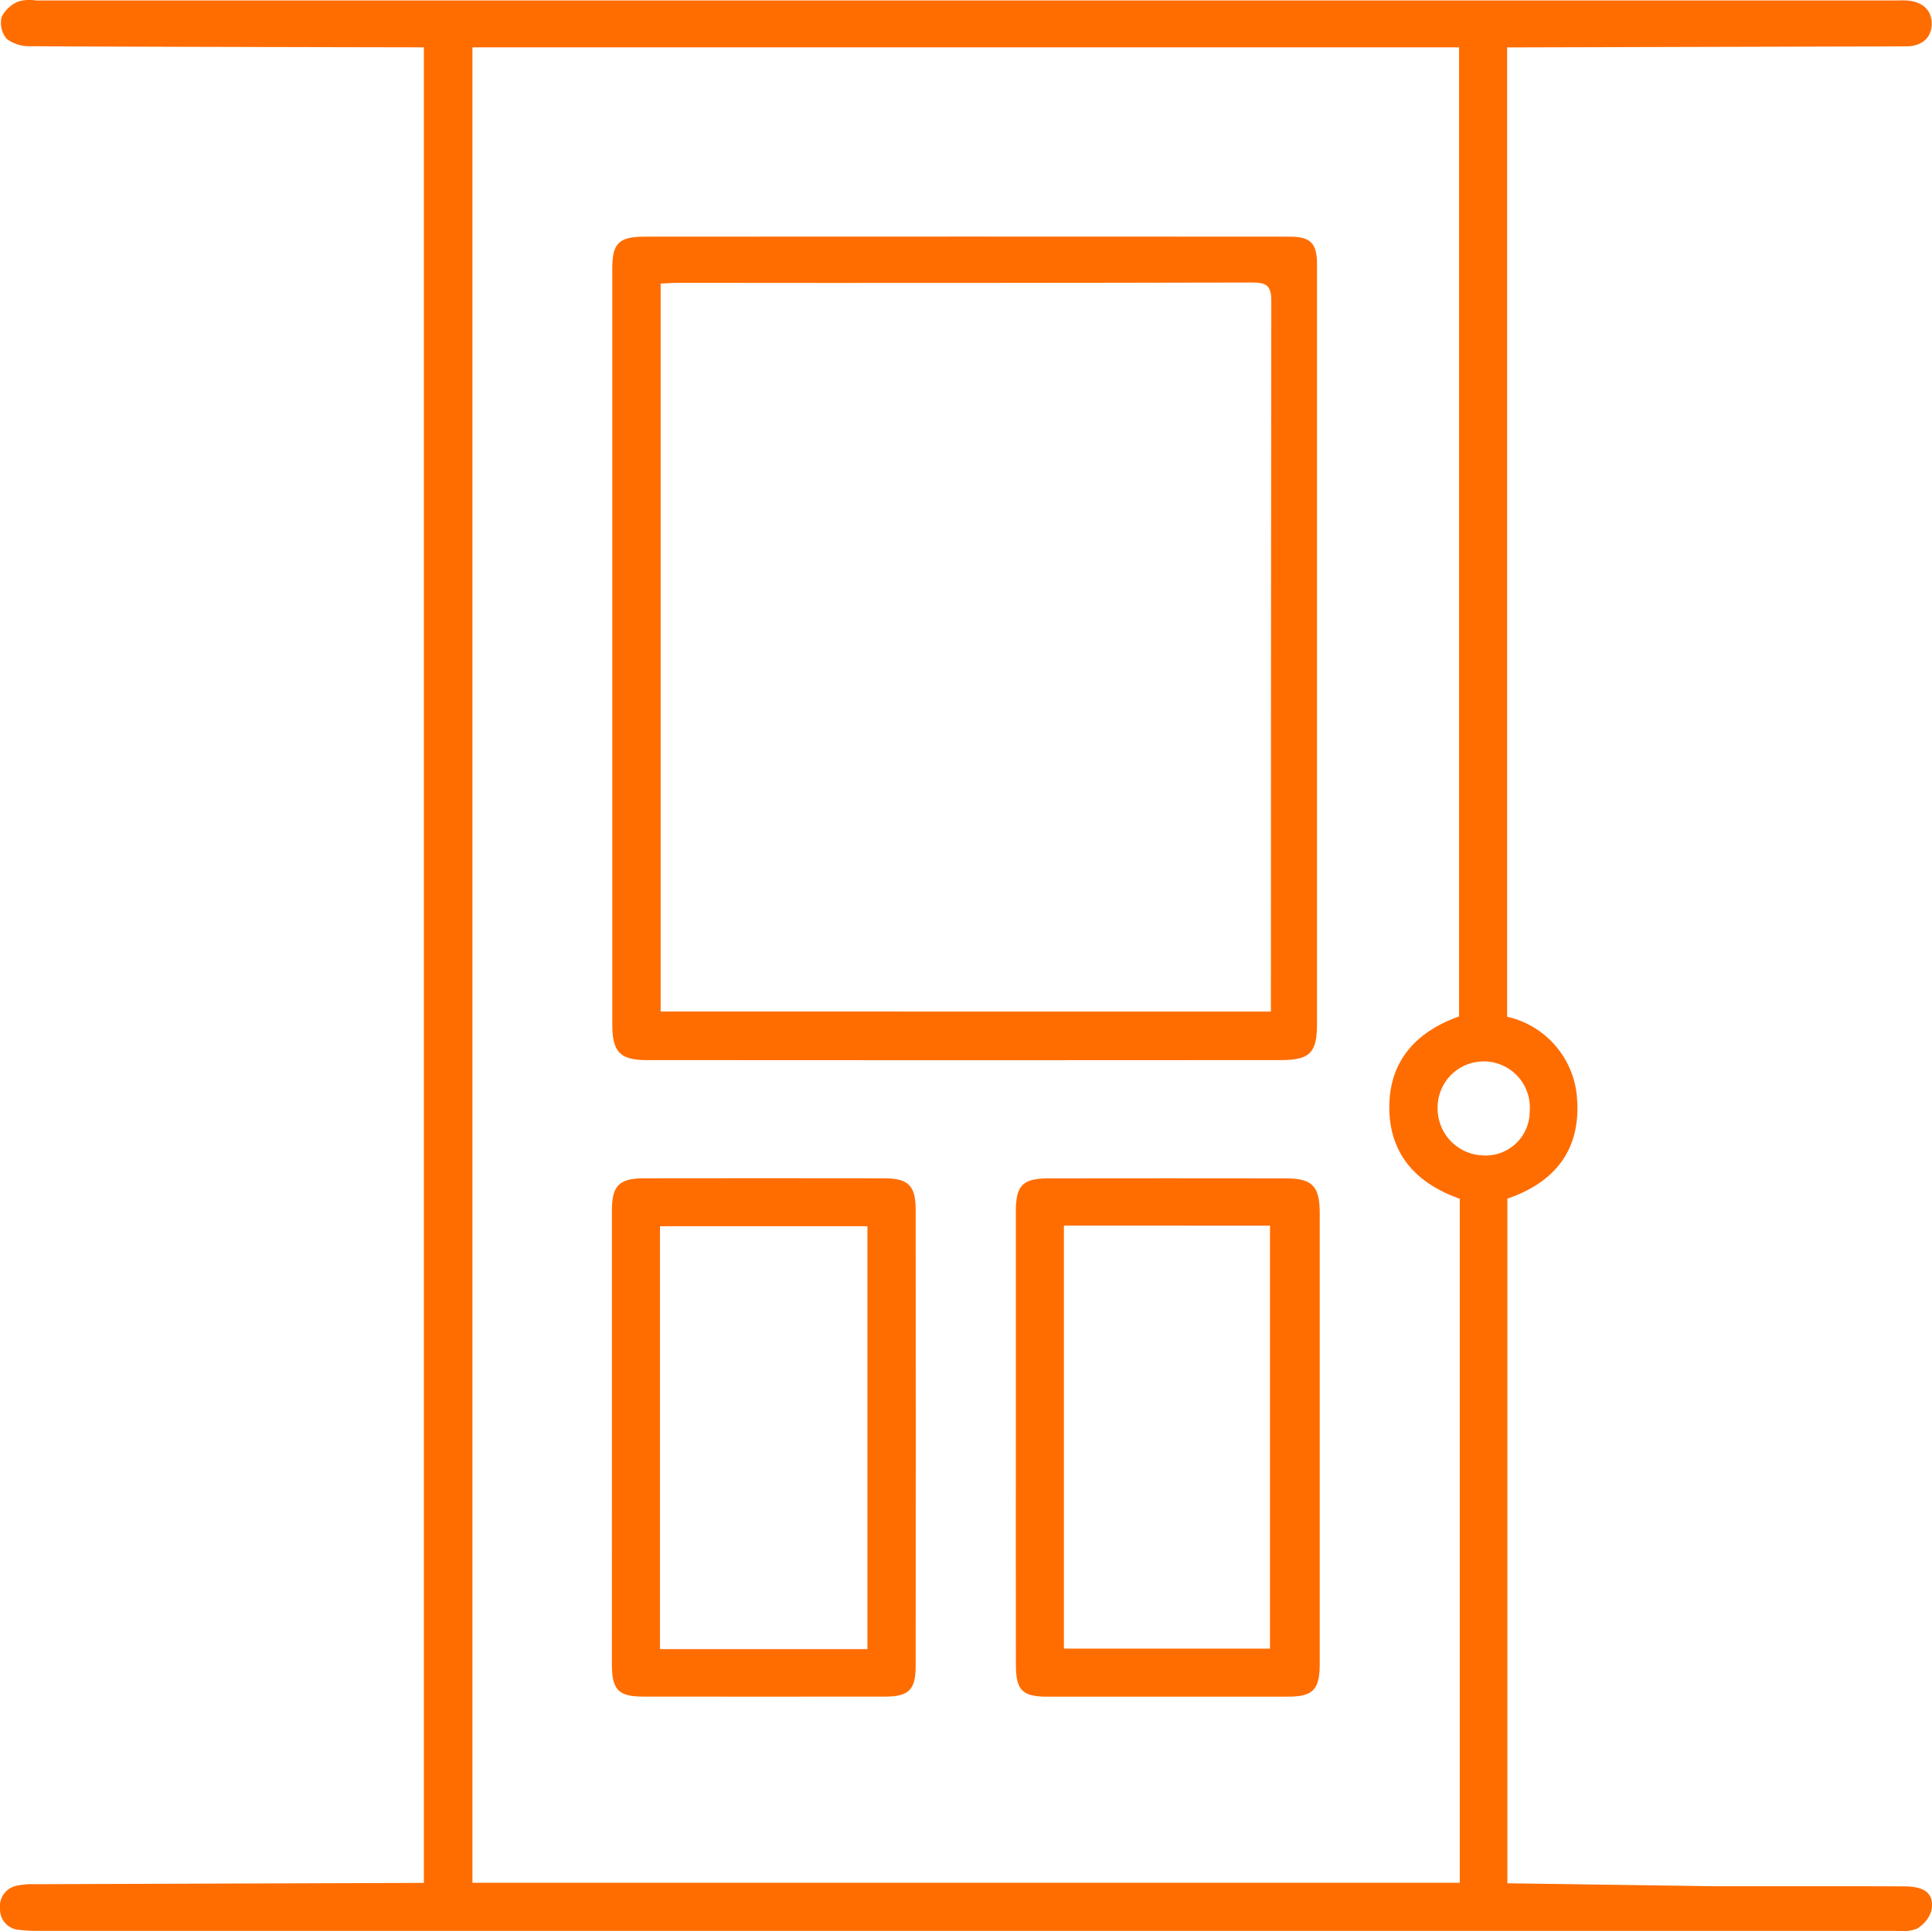 <svg xmlns="http://www.w3.org/2000/svg" width="100.507" height="100.469" viewBox="0 0 100.507 100.469">
  <g id="Gruppe_608" data-name="Gruppe 608" transform="translate(-2189.079 -103.508)">
    <g id="Gruppe_602" data-name="Gruppe 602" transform="translate(2189.079 103.508)">
      <path id="Pfad_380" data-name="Pfad 380" d="M2254.406,197.524c-3.271-.014-6.542-.006-9.812-.006l-10.839-.155V161.742c2.449-.833,3.842-2.532,3.622-5.237a4.673,4.673,0,0,0-3.634-4.227V101.846l20.753-.055c.85,0,1.339-.473,1.335-1.189s-.511-1.163-1.343-1.2c-.169-.008-.338,0-.508,0q-48.389,0-96.778,0a2.129,2.129,0,0,0-.917.058,1.732,1.732,0,0,0-.862.8,1.318,1.318,0,0,0,.255,1.134,1.92,1.92,0,0,0,1.222.388c3.242.03,20.49.06,20.49.06v95.5l-20.211.069a3.879,3.879,0,0,0-.924.07,1.094,1.094,0,0,0-.915,1.235,1.059,1.059,0,0,0,1,1.071,7.888,7.888,0,0,0,1.012.051q48.3,0,96.609,0a2.294,2.294,0,0,0,1.077-.1,1.656,1.656,0,0,0,.773-.936C2255.981,197.924,2255.519,197.529,2254.406,197.524Zm-23.128-.188h-51.363V101.843h51.328v50.419c-2.229.791-3.635,2.313-3.63,4.737s1.4,3.951,3.665,4.749Zm-1.152-40.284a2.4,2.4,0,1,1,4.79.163,2.29,2.29,0,0,1-2.491,2.275A2.438,2.438,0,0,1,2230.127,157.052Z" transform="translate(-2155.338 -99.379)" fill="#ff6d00"/>
      <path id="Pfad_381" data-name="Pfad 381" d="M2285.976,157.087q0,9.77,0,19.54c0,1.527-.352,1.913-1.883,1.915q-16.495.014-32.989,0c-1.391,0-1.79-.429-1.791-1.85q-.006-19.667,0-39.333c0-1.311.345-1.658,1.667-1.659q16.791-.009,33.58,0c1.079,0,1.414.35,1.415,1.425Q2285.979,147.105,2285.976,157.087Zm-2.4,18.932V175.1q0-18.022.021-36.044c0-.815-.245-.972-1-.97q-14.935.034-29.868.017c-.3,0-.6.025-.9.039v37.873Z" transform="translate(-2217.461 -123.387)" fill="#ff6d00"/>
      <path id="Pfad_382" data-name="Pfad 382" d="M2311.264,293.722q0-5.878,0-11.757c0-1.342.361-1.7,1.71-1.7q6.177-.008,12.349,0c1.352,0,1.749.406,1.749,1.783q0,11.757,0,23.513c0,1.305-.362,1.669-1.647,1.67q-6.259,0-12.517,0c-1.311,0-1.64-.329-1.641-1.665Q2311.259,299.643,2311.264,293.722Zm2.5-11v22.009h10.721V282.726Z" transform="translate(-2258.417 -218.956)" fill="#ff6d00"/>
      <path id="Pfad_383" data-name="Pfad 383" d="M2249.261,293.7q0-5.88,0-11.759c0-1.292.373-1.679,1.65-1.681q6.26-.01,12.522,0c1.241,0,1.63.38,1.631,1.619q.012,11.886,0,23.773c0,1.213-.368,1.572-1.571,1.573q-6.3.007-12.605,0c-1.286,0-1.627-.353-1.628-1.681Q2249.258,299.625,2249.261,293.7Zm13.293,11.054v-22h-10.791v22Z" transform="translate(-2217.429 -218.954)" fill="#ff6d00"/>
    </g>
  </g>
</svg>
